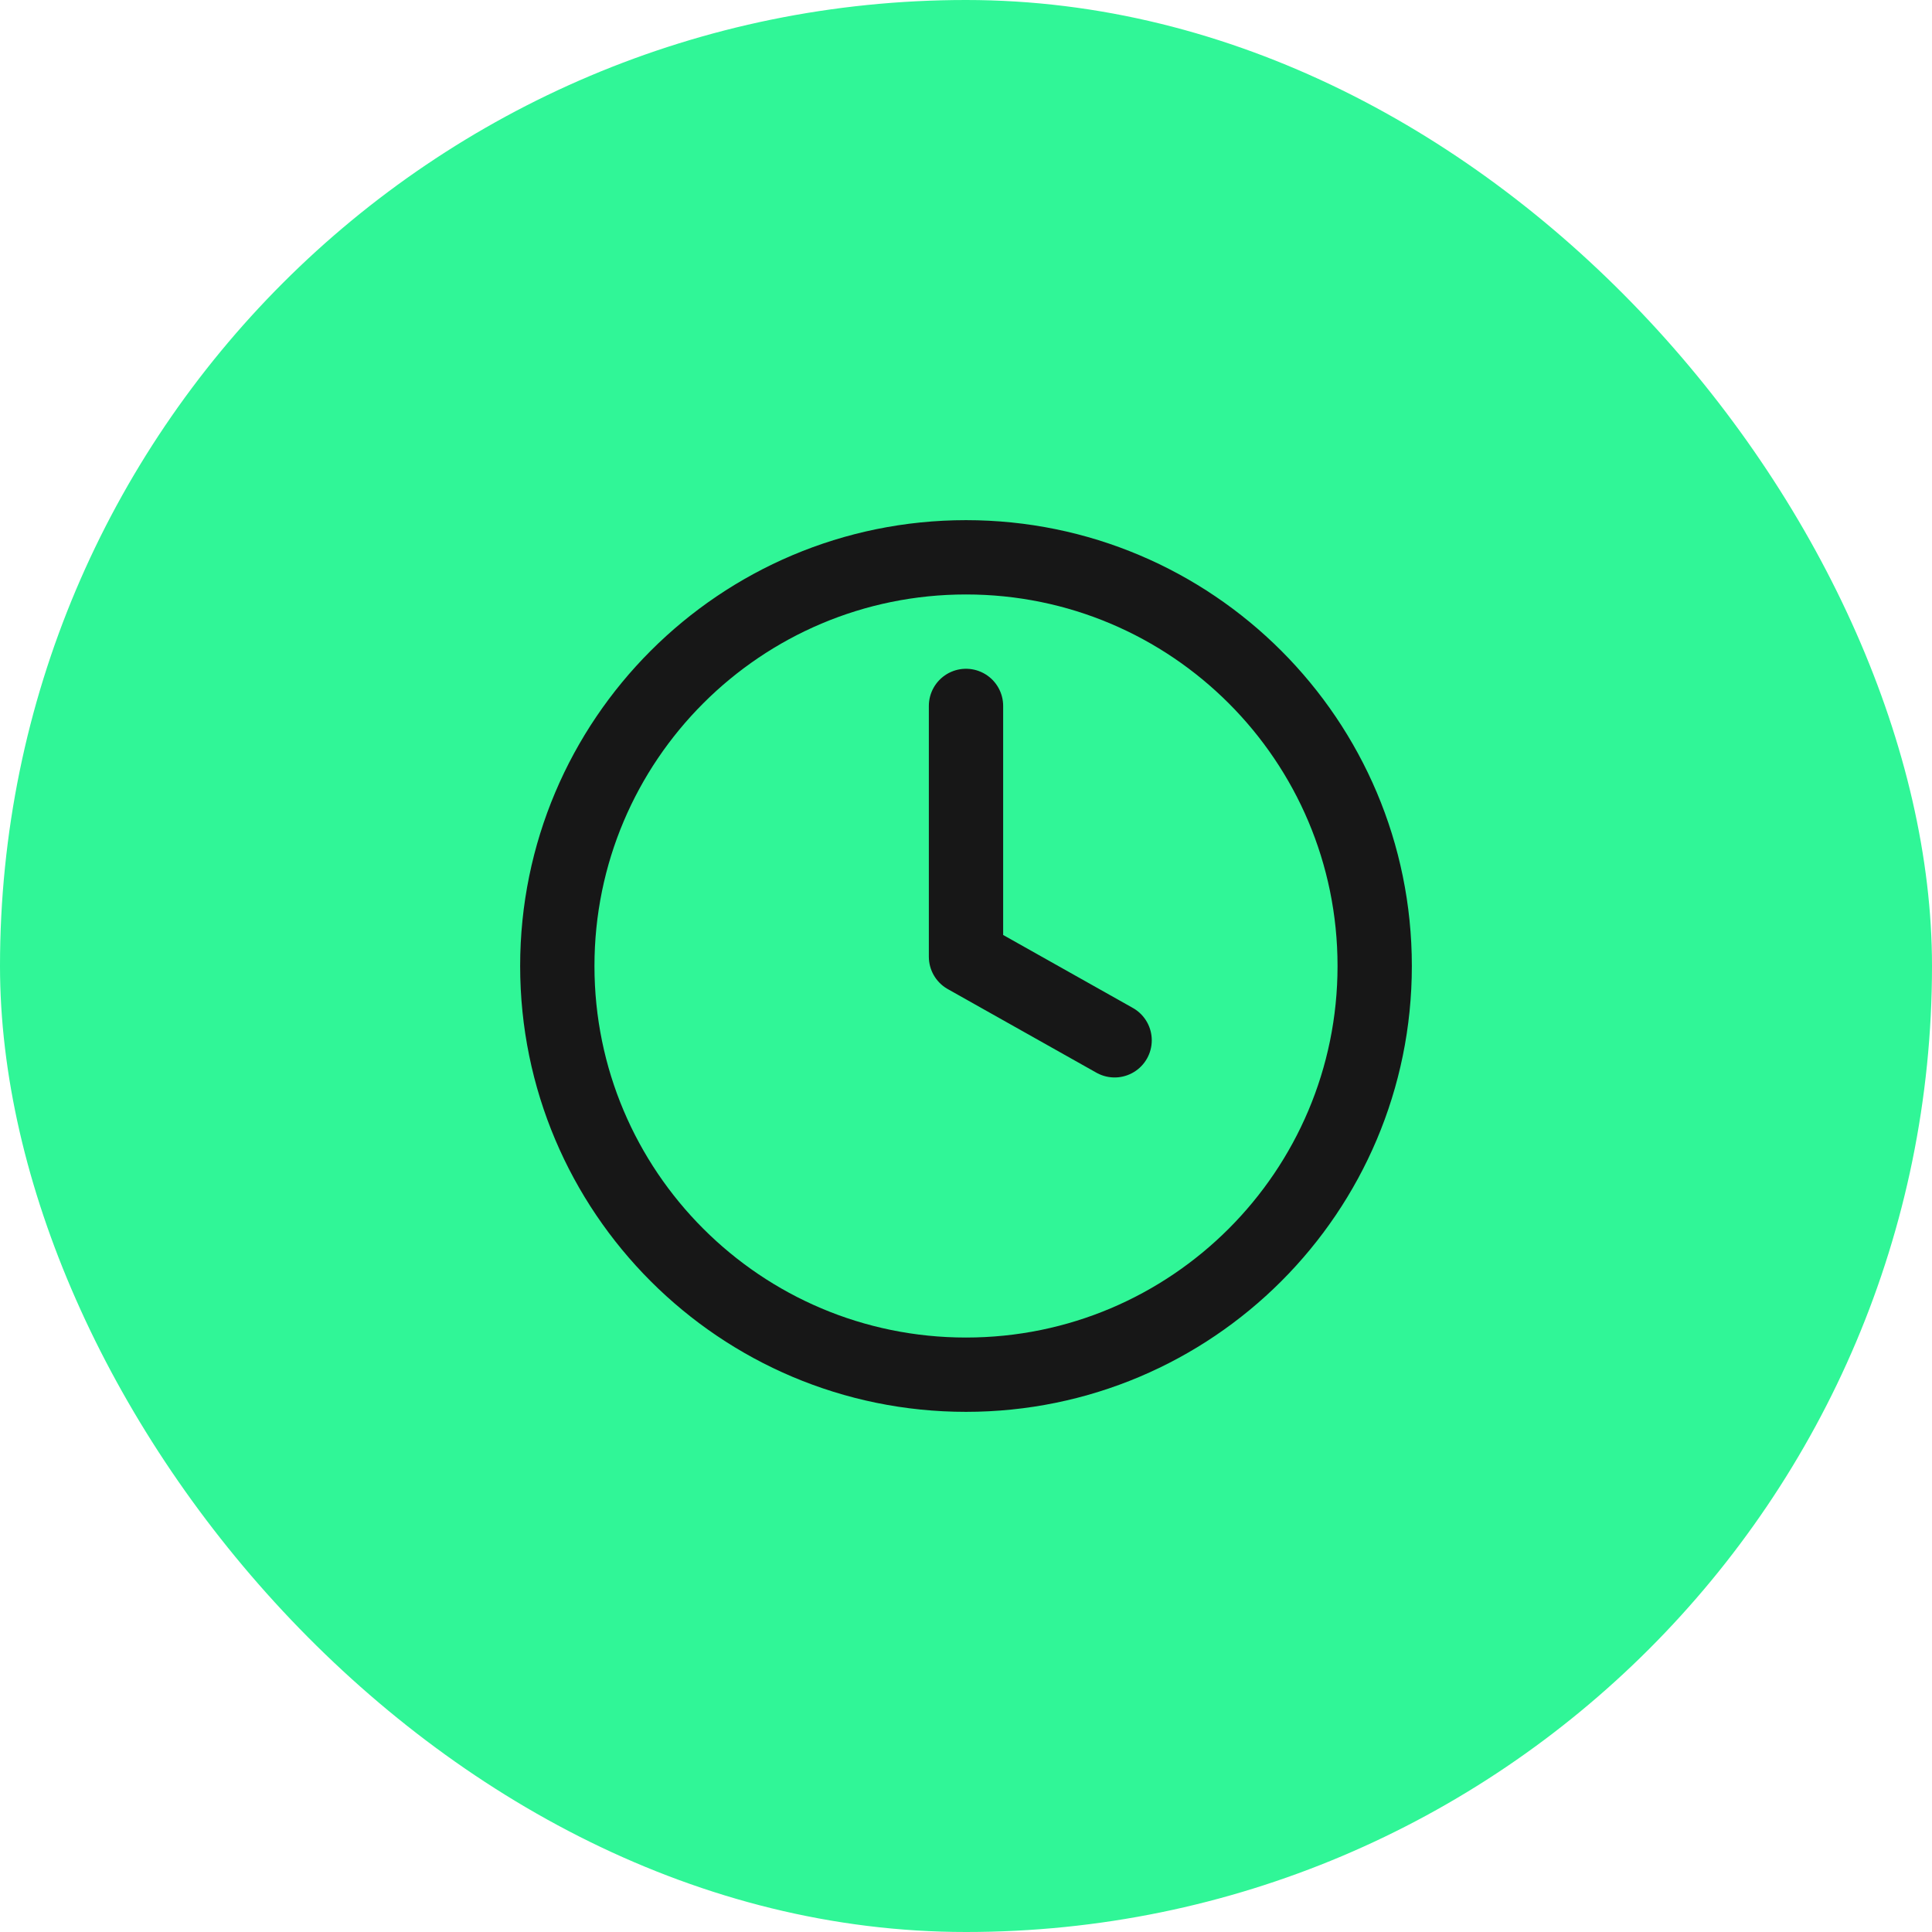 <?xml version="1.0" encoding="UTF-8"?> <svg xmlns="http://www.w3.org/2000/svg" width="52" height="52" viewBox="0 0 52 52" fill="none"> <rect width="52" height="52" rx="26" fill="#30F697"></rect> <path d="M26 37C32.075 37 37 32.075 37 26C37 19.925 32.075 15 26 15C19.925 15 15 19.925 15 26C15 32.075 19.925 37 26 37Z" fill="#30F697"></path> <path d="M26 19V25.75L30 28" fill="#30F697"></path> <path d="M26 19V25.75L30 28M37 26C37 32.075 32.075 37 26 37C19.925 37 15 32.075 15 26C15 19.925 19.925 15 26 15C32.075 15 37 19.925 37 26Z" stroke="#171717" stroke-width="2" stroke-linecap="round" stroke-linejoin="round"></path> </svg> 